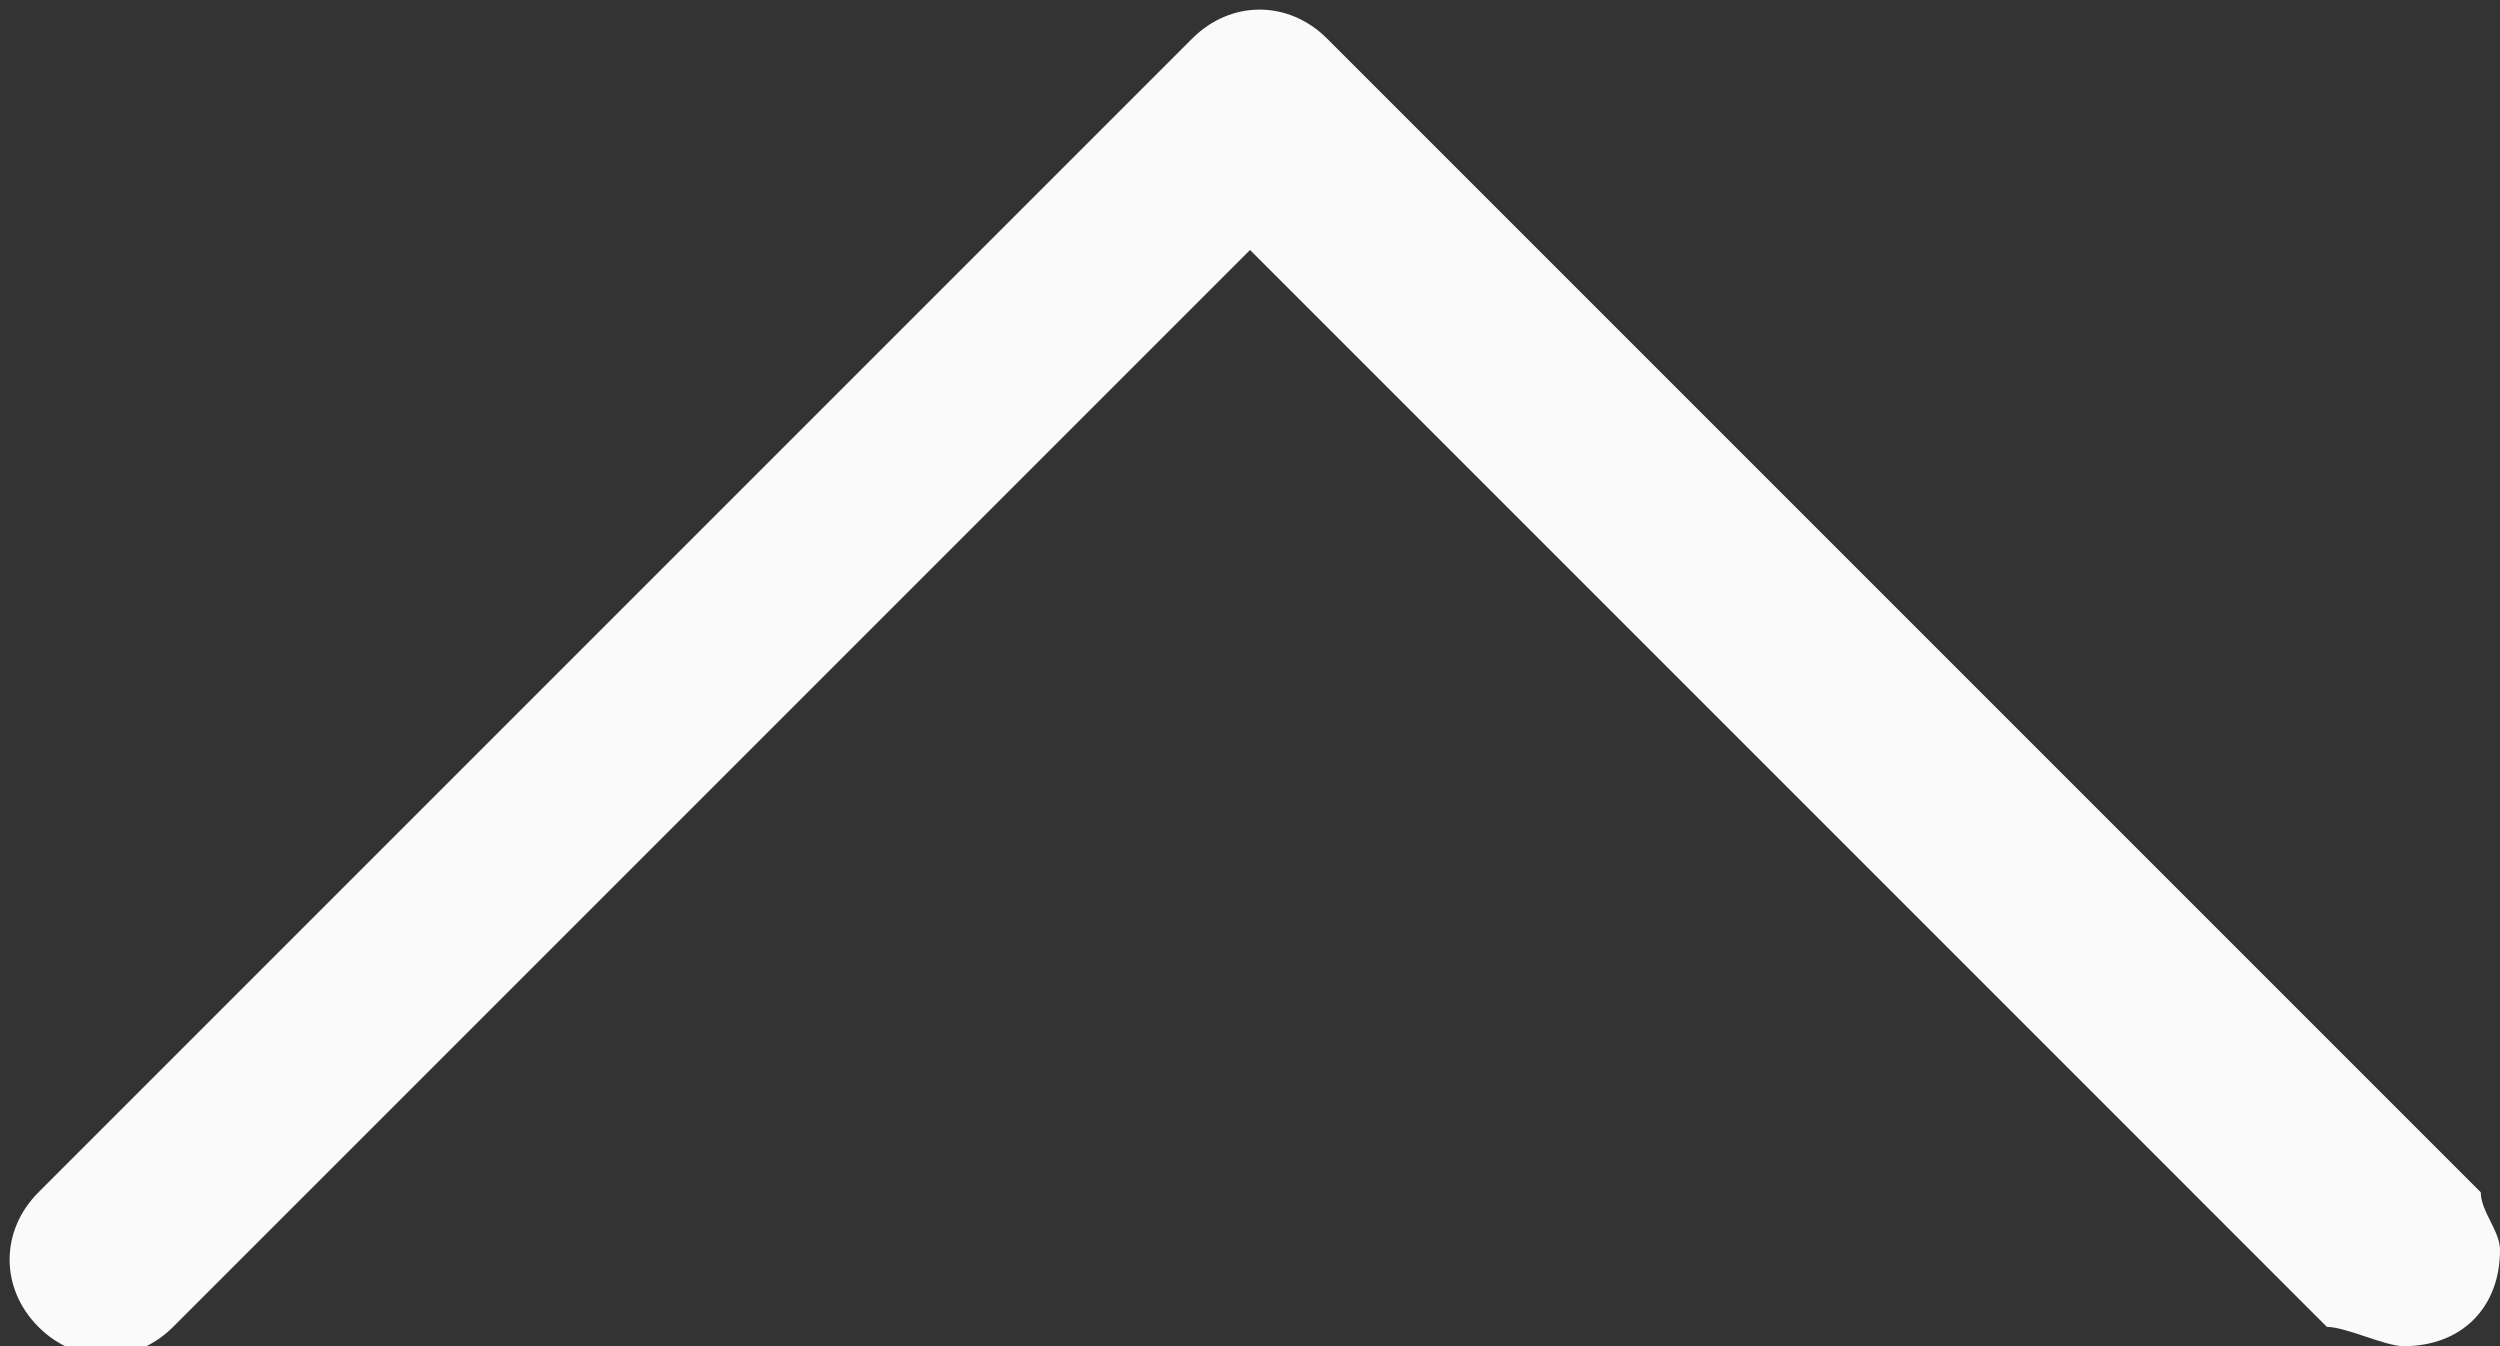 <?xml version="1.0" encoding="utf-8"?>
<!-- Generator: Adobe Illustrator 21.1.0, SVG Export Plug-In . SVG Version: 6.00 Build 0)  -->
<svg version="1.1" id="Capa_1" xmlns="http://www.w3.org/2000/svg" xmlns:xlink="http://www.w3.org/1999/xlink" x="0px" y="0px"
	 width="13px" height="7px" viewBox="396.1 595.6 13 7" style="enable-background:new 396.1 595.6 13 7;" xml:space="preserve">
<rect x="396.1" y="595.6" width="13" height="7" fill="#333333" stroke="none"/>
<style type="text/css">
	.st0{fill:#FAFAFA;}
</style>
<path class="st0" d="M409.1,602.1c0,0.3-0.2,0.5-0.5,0.5c-0.1,0-0.3-0.1-0.4-0.1l-5.6-5.6l-5.6,5.6c-0.2,0.2-0.5,0.2-0.7,0
	c-0.2-0.2-0.2-0.5,0-0.7l6-6c0.2-0.2,0.5-0.2,0.7,0l6,6C409,601.9,409.1,602,409.1,602.1z"/>
</svg>
